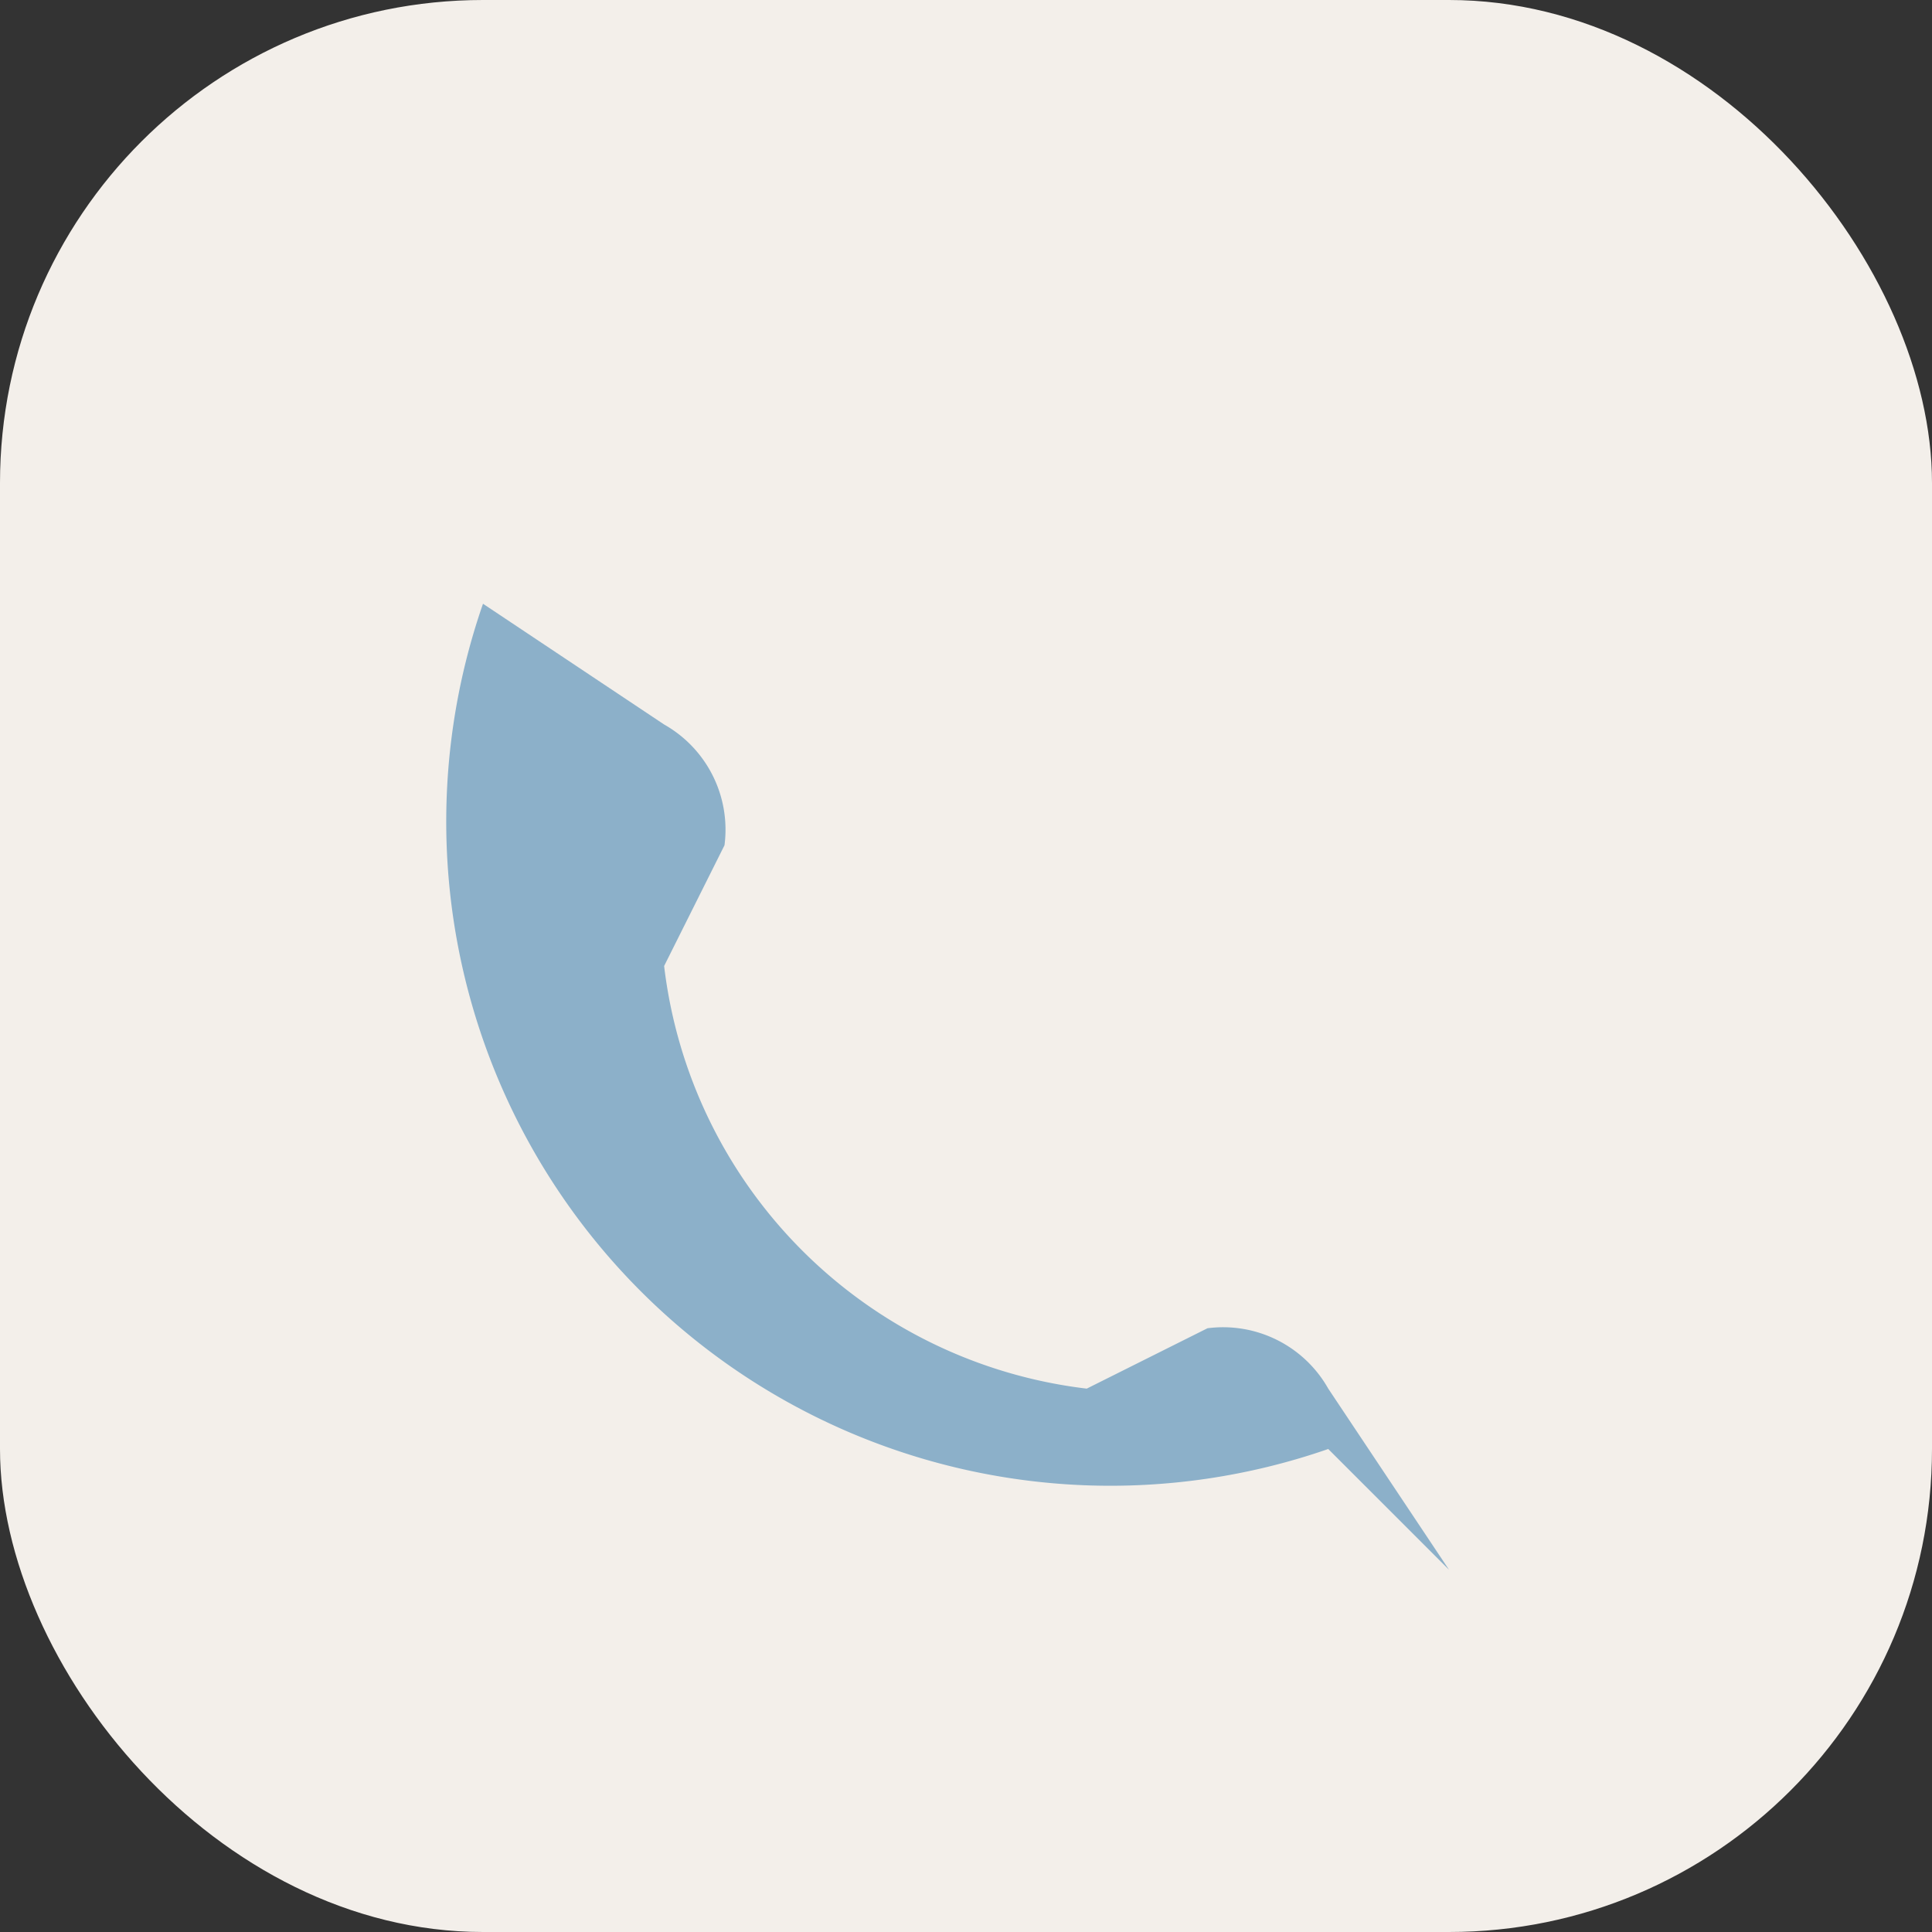 <?xml version="1.0" encoding="UTF-8"?>
<svg xmlns="http://www.w3.org/2000/svg" width="32" height="32" viewBox="0 0 32 32"><rect x="0" y="0" width="32" height="32" fill="#333333" stroke="none"/><rect width="32" height="32" rx="8" fill="#F3EFEA"/><path d="M22 24a11 11 0 0 1-14-14l3 2a2 2 0 0 1 1 2l-1 2a8 8 0 0 0 7 7l2-1a2 2 0 0 1 2 1l2 3z" fill="#8CB0C9"/></svg>